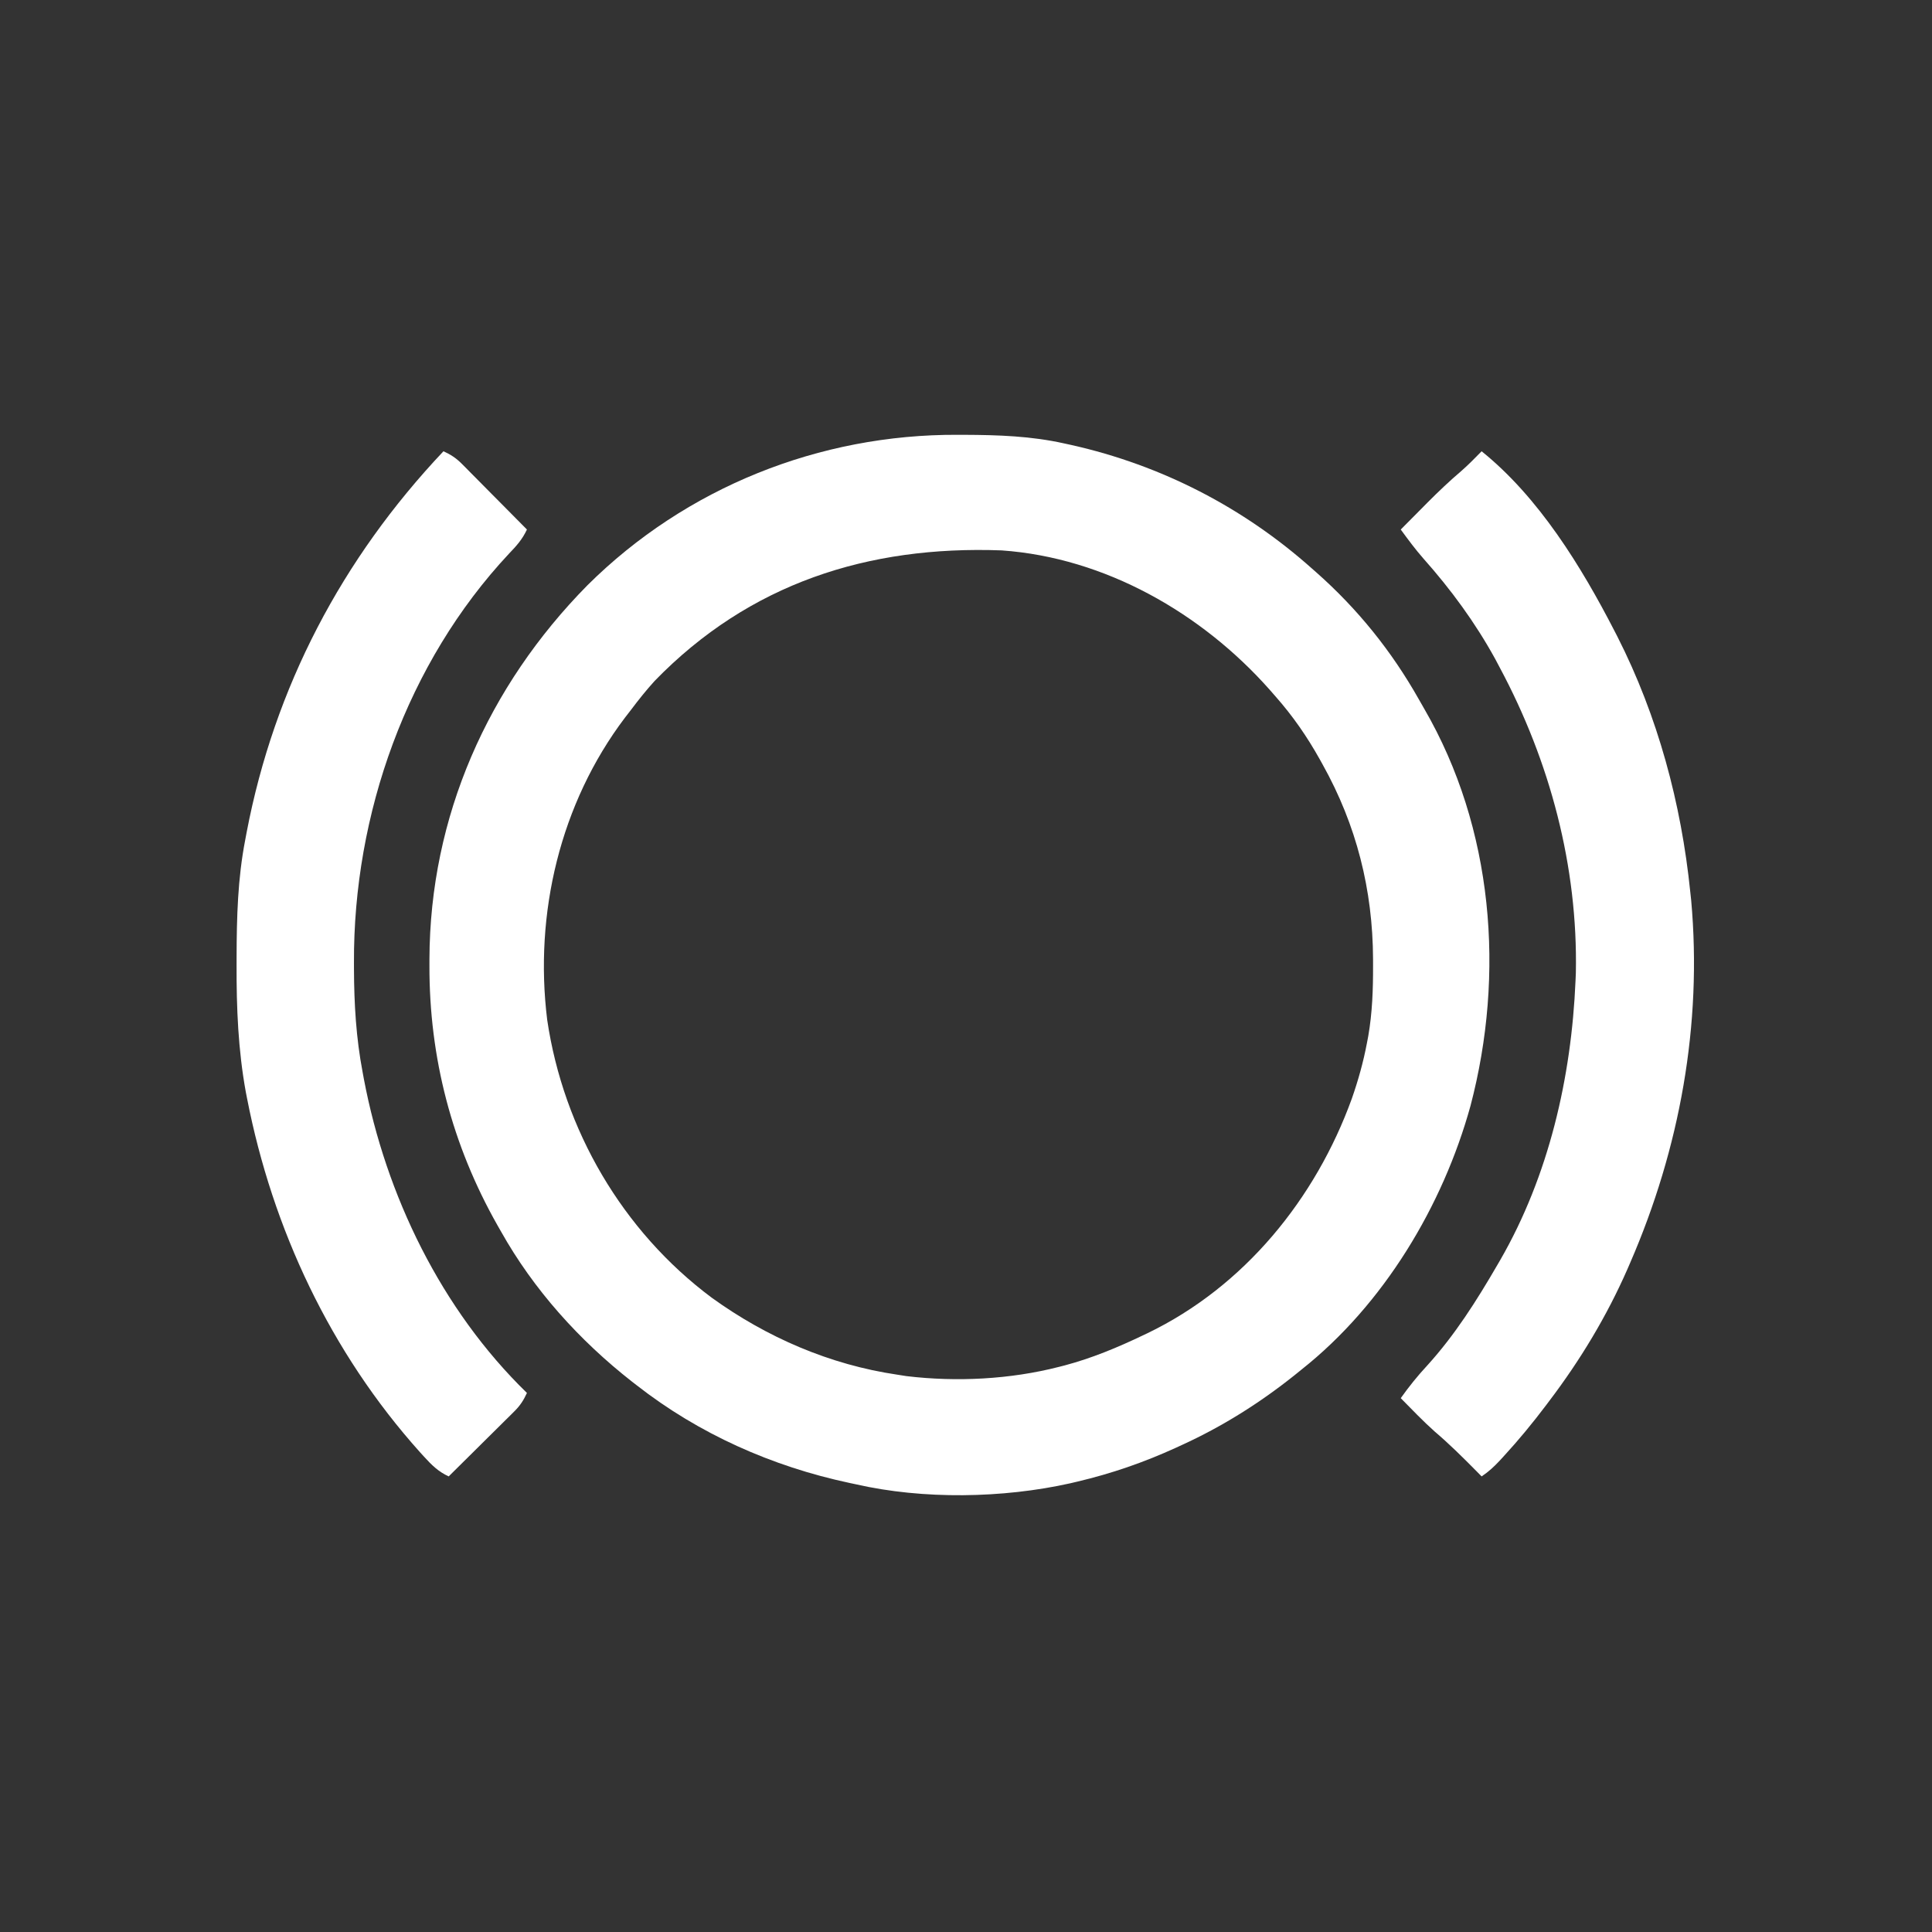 <svg width="900" height="900" viewBox="0 0 900 900" fill="none" xmlns="http://www.w3.org/2000/svg">
<rect x="0" y="0" width="900" height="900" fill="#333333" stroke="none"/>
<path d="M446.113 202.549C447.157 202.552 448.202 202.555 449.278 202.557C465.029 202.621 480.353 203.13 495.781 206.575C496.887 206.816 497.993 207.057 499.133 207.306C541.03 216.718 579.2 236.348 611.219 264.901C611.852 265.459 612.485 266.017 613.137 266.591C632.472 283.671 648.329 303.396 660.999 325.861C661.826 327.327 662.661 328.788 663.506 330.244C695.728 385.827 701.166 453.744 685.005 515.171C672.128 561.747 644.564 607.684 606.359 637.948C604.69 639.299 604.69 639.299 602.988 640.677C586.743 653.636 569.366 664.557 550.462 673.186C549.576 673.595 548.69 674.004 547.777 674.425C532.889 681.217 517.791 686.453 501.857 690.198C500.221 690.584 500.221 690.584 498.551 690.978C467.152 697.988 430.031 698.609 398.57 691.413C397.616 691.211 396.662 691.009 395.679 690.801C359.657 683.116 325.561 667.978 296.499 645.238C295.825 644.717 295.151 644.195 294.456 643.658C269.895 624.432 248.575 600.785 233.312 573.545C232.808 572.663 232.304 571.782 231.785 570.873C210.563 533.422 199.937 492.716 200.048 449.753C200.048 448.78 200.049 447.806 200.05 446.803C200.255 380.382 227.319 319.593 273.715 272.572C319.566 227.058 381.727 202.258 446.113 202.549ZM305.005 317.152C301.109 321.44 297.545 325.885 294.069 330.518C293.099 331.773 292.13 333.028 291.131 334.32C260.92 374.256 248.784 425.592 254.904 475.078C262.461 526.255 289.96 573.497 331.531 604.503C357.15 623.013 386.649 635.772 418.013 640.378C420.094 640.707 420.094 640.707 422.218 641.042C445.607 643.85 470.583 642.579 493.351 636.732C494.239 636.505 495.126 636.277 496.041 636.043C508.615 632.693 520.511 627.751 532.235 622.151C532.998 621.789 533.761 621.428 534.546 621.055C579.735 599.291 612.874 558.331 629.74 511.768C632.679 503.343 635.079 494.829 636.737 486.056C636.95 484.947 637.163 483.839 637.382 482.697C639.298 471.682 639.654 460.82 639.623 449.678C639.622 448.745 639.621 447.812 639.62 446.851C639.498 414.499 631.915 384.355 616.08 356.036C615.644 355.25 615.208 354.464 614.759 353.654C608.831 343.068 602.258 333.566 594.207 324.443C593.277 323.379 592.346 322.316 591.388 321.22C559.797 285.613 514.844 259.801 466.618 256.395C404.407 254.09 349.132 271.746 305.005 317.152Z" fill="white"/>
<path d="M690.193 210.219C716.858 231.667 736.661 263.941 752.165 294.063C752.797 295.291 752.797 295.291 753.443 296.544C772.287 333.656 783.201 374.261 787.403 415.577C787.54 416.839 787.676 418.102 787.816 419.402C793.033 477.291 782.5 535.017 759.455 588.126C758.774 589.7 758.774 589.7 758.079 591.305C748.491 613.141 736.182 633.533 721.786 652.528C721.262 653.226 720.738 653.923 720.198 654.642C713.989 662.869 707.497 670.759 700.521 678.35C699.908 679.017 699.295 679.684 698.664 680.372C695.965 683.255 693.496 685.565 690.193 687.767C688.783 686.336 688.783 686.336 687.345 684.876C681.209 678.677 675.079 672.6 668.429 666.948C662.885 661.995 657.735 656.611 652.523 651.313C656.361 645.925 660.393 640.89 664.903 636.048C677.76 621.898 687.915 605.83 697.483 589.341C698.162 588.176 698.162 588.176 698.855 586.988C721.518 547.662 732.022 501.919 733.938 456.891C733.989 455.682 734.041 454.473 734.094 453.227C735.09 403.587 722.019 354.668 698.699 311.075C697.953 309.67 697.207 308.265 696.439 306.817C687.175 289.992 675.947 274.679 663.203 260.338C659.372 255.987 655.945 251.349 652.523 246.673C655.759 243.402 659.001 240.138 662.245 236.876C663.148 235.962 664.052 235.048 664.983 234.106C670.074 228.993 675.253 224.078 680.744 219.396C684.061 216.496 687.116 213.372 690.193 210.219Z" fill="white"/>
<path d="M206.583 210.219C209.997 211.774 212.481 213.387 215.119 216.048C215.799 216.729 216.48 217.41 217.182 218.112C217.901 218.844 218.62 219.575 219.361 220.329C220.109 221.081 220.858 221.833 221.629 222.607C224.011 225.003 226.385 227.408 228.759 229.813C230.376 231.441 231.993 233.07 233.61 234.697C237.569 238.683 241.52 242.676 245.467 246.673C243.327 251.25 240.633 254.26 237.113 257.913C189.506 308.794 164.56 379.376 164.889 448.537C164.892 450.002 164.892 450.002 164.895 451.497C164.957 467.702 165.879 483.469 168.914 499.421C169.207 501.015 169.207 501.015 169.507 502.642C179.793 556.901 205.559 610.083 245.467 648.883C243.912 652.297 242.299 654.781 239.638 657.418C238.957 658.099 238.276 658.78 237.574 659.481C236.843 660.2 236.111 660.919 235.357 661.66C234.605 662.409 233.854 663.157 233.079 663.928C230.683 666.311 228.278 668.685 225.873 671.059C224.245 672.675 222.617 674.292 220.989 675.91C217.003 679.869 213.01 683.82 209.013 687.767C204.201 685.551 201.07 682.458 197.545 678.577C196.596 677.537 196.596 677.537 195.628 676.476C154.004 630.065 126.936 572.52 115.068 511.572C114.889 510.661 114.71 509.749 114.526 508.81C110.928 489.065 110.135 469.474 110.208 449.448C110.21 448.189 110.212 446.929 110.214 445.631C110.269 427.269 110.722 409.351 114.233 391.274C114.448 390.125 114.663 388.976 114.884 387.792C127.812 320.051 159.365 260.181 206.583 210.219Z" fill="white"/>
</svg>
